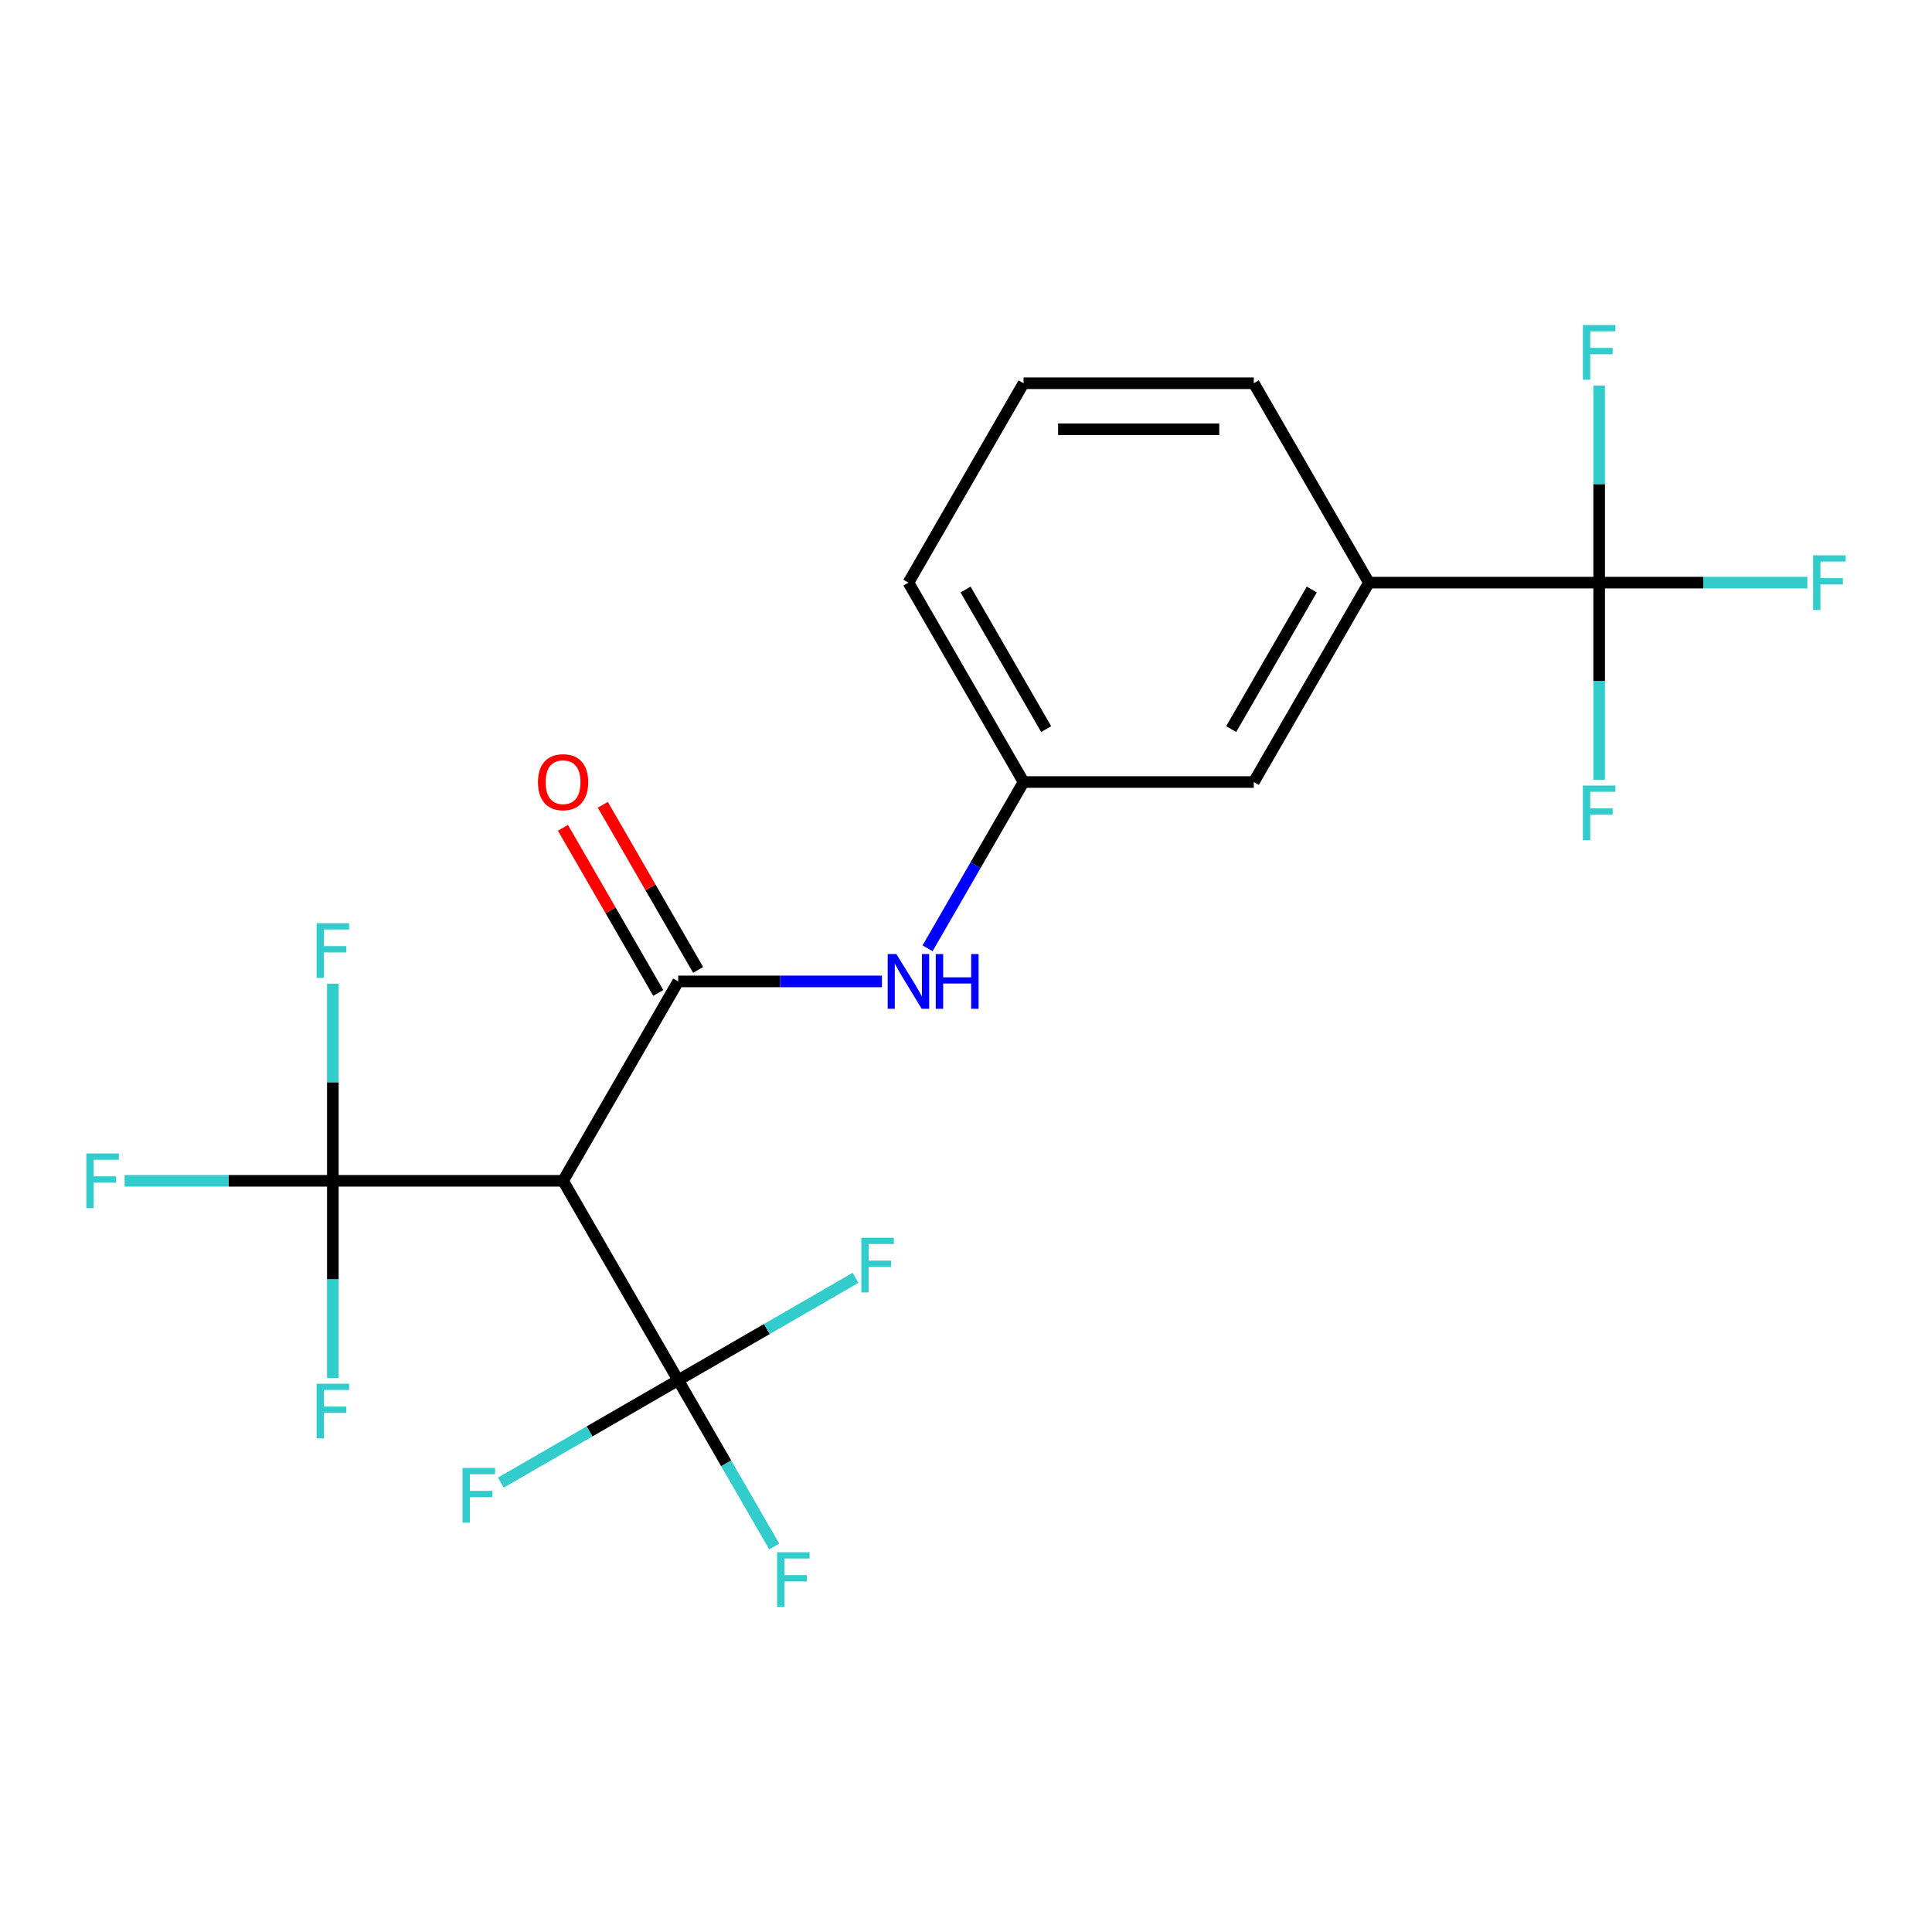 <?xml version='1.0' encoding='iso-8859-1'?>
<svg version='1.1' baseProfile='full'
              xmlns='http://www.w3.org/2000/svg'
                      xmlns:rdkit='http://www.rdkit.org/xml'
                      xmlns:xlink='http://www.w3.org/1999/xlink'
                  xml:space='preserve'
width='1000px' height='1000px' viewBox='0 0 1000 1000'>
<!-- END OF HEADER -->
<rect style='opacity:1.0;fill:#FFFFFF;stroke:none' width='1000' height='1000' x='0' y='0'> </rect>
<path class='bond-0' d='M 351.036,507.983 L 291.45,611.189' style='fill:none;fill-rule:evenodd;stroke:#000000;stroke-width:6px;stroke-linecap:butt;stroke-linejoin:miter;stroke-opacity:1' />
<path class='bond-4' d='M 351.036,507.983 L 403.762,507.983' style='fill:none;fill-rule:evenodd;stroke:#000000;stroke-width:6px;stroke-linecap:butt;stroke-linejoin:miter;stroke-opacity:1' />
<path class='bond-4' d='M 403.762,507.983 L 456.488,507.983' style='fill:none;fill-rule:evenodd;stroke:#0000FF;stroke-width:6px;stroke-linecap:butt;stroke-linejoin:miter;stroke-opacity:1' />
<path class='bond-6' d='M 361.356,502.024 L 336.684,459.291' style='fill:none;fill-rule:evenodd;stroke:#000000;stroke-width:6px;stroke-linecap:butt;stroke-linejoin:miter;stroke-opacity:1' />
<path class='bond-6' d='M 336.684,459.291 L 312.012,416.558' style='fill:none;fill-rule:evenodd;stroke:#FF0000;stroke-width:6px;stroke-linecap:butt;stroke-linejoin:miter;stroke-opacity:1' />
<path class='bond-6' d='M 340.715,513.942 L 316.043,471.208' style='fill:none;fill-rule:evenodd;stroke:#000000;stroke-width:6px;stroke-linecap:butt;stroke-linejoin:miter;stroke-opacity:1' />
<path class='bond-6' d='M 316.043,471.208 L 291.371,428.475' style='fill:none;fill-rule:evenodd;stroke:#FF0000;stroke-width:6px;stroke-linecap:butt;stroke-linejoin:miter;stroke-opacity:1' />
<path class='bond-1' d='M 291.45,611.189 L 172.278,611.189' style='fill:none;fill-rule:evenodd;stroke:#000000;stroke-width:6px;stroke-linecap:butt;stroke-linejoin:miter;stroke-opacity:1' />
<path class='bond-2' d='M 291.45,611.189 L 351.036,714.394' style='fill:none;fill-rule:evenodd;stroke:#000000;stroke-width:6px;stroke-linecap:butt;stroke-linejoin:miter;stroke-opacity:1' />
<path class='bond-9' d='M 172.278,611.189 L 118.392,611.189' style='fill:none;fill-rule:evenodd;stroke:#000000;stroke-width:6px;stroke-linecap:butt;stroke-linejoin:miter;stroke-opacity:1' />
<path class='bond-9' d='M 118.392,611.189 L 64.506,611.189' style='fill:none;fill-rule:evenodd;stroke:#33CCCC;stroke-width:6px;stroke-linecap:butt;stroke-linejoin:miter;stroke-opacity:1' />
<path class='bond-13' d='M 172.278,611.189 L 172.278,662.205' style='fill:none;fill-rule:evenodd;stroke:#000000;stroke-width:6px;stroke-linecap:butt;stroke-linejoin:miter;stroke-opacity:1' />
<path class='bond-13' d='M 172.278,662.205 L 172.278,713.221' style='fill:none;fill-rule:evenodd;stroke:#33CCCC;stroke-width:6px;stroke-linecap:butt;stroke-linejoin:miter;stroke-opacity:1' />
<path class='bond-14' d='M 172.278,611.189 L 172.278,560.172' style='fill:none;fill-rule:evenodd;stroke:#000000;stroke-width:6px;stroke-linecap:butt;stroke-linejoin:miter;stroke-opacity:1' />
<path class='bond-14' d='M 172.278,560.172 L 172.278,509.156' style='fill:none;fill-rule:evenodd;stroke:#33CCCC;stroke-width:6px;stroke-linecap:butt;stroke-linejoin:miter;stroke-opacity:1' />
<path class='bond-10' d='M 351.036,714.394 L 375.881,757.427' style='fill:none;fill-rule:evenodd;stroke:#000000;stroke-width:6px;stroke-linecap:butt;stroke-linejoin:miter;stroke-opacity:1' />
<path class='bond-10' d='M 375.881,757.427 L 400.726,800.46' style='fill:none;fill-rule:evenodd;stroke:#33CCCC;stroke-width:6px;stroke-linecap:butt;stroke-linejoin:miter;stroke-opacity:1' />
<path class='bond-11' d='M 351.036,714.394 L 305.133,740.896' style='fill:none;fill-rule:evenodd;stroke:#000000;stroke-width:6px;stroke-linecap:butt;stroke-linejoin:miter;stroke-opacity:1' />
<path class='bond-11' d='M 305.133,740.896 L 259.229,767.398' style='fill:none;fill-rule:evenodd;stroke:#33CCCC;stroke-width:6px;stroke-linecap:butt;stroke-linejoin:miter;stroke-opacity:1' />
<path class='bond-12' d='M 351.036,714.394 L 396.939,687.892' style='fill:none;fill-rule:evenodd;stroke:#000000;stroke-width:6px;stroke-linecap:butt;stroke-linejoin:miter;stroke-opacity:1' />
<path class='bond-12' d='M 396.939,687.892 L 442.842,661.39' style='fill:none;fill-rule:evenodd;stroke:#33CCCC;stroke-width:6px;stroke-linecap:butt;stroke-linejoin:miter;stroke-opacity:1' />
<path class='bond-3' d='M 827.722,301.572 L 708.55,301.572' style='fill:none;fill-rule:evenodd;stroke:#000000;stroke-width:6px;stroke-linecap:butt;stroke-linejoin:miter;stroke-opacity:1' />
<path class='bond-15' d='M 827.722,301.572 L 881.608,301.572' style='fill:none;fill-rule:evenodd;stroke:#000000;stroke-width:6px;stroke-linecap:butt;stroke-linejoin:miter;stroke-opacity:1' />
<path class='bond-15' d='M 881.608,301.572 L 935.494,301.572' style='fill:none;fill-rule:evenodd;stroke:#33CCCC;stroke-width:6px;stroke-linecap:butt;stroke-linejoin:miter;stroke-opacity:1' />
<path class='bond-16' d='M 827.722,301.572 L 827.722,352.588' style='fill:none;fill-rule:evenodd;stroke:#000000;stroke-width:6px;stroke-linecap:butt;stroke-linejoin:miter;stroke-opacity:1' />
<path class='bond-16' d='M 827.722,352.588 L 827.722,403.604' style='fill:none;fill-rule:evenodd;stroke:#33CCCC;stroke-width:6px;stroke-linecap:butt;stroke-linejoin:miter;stroke-opacity:1' />
<path class='bond-17' d='M 827.722,301.572 L 827.722,250.556' style='fill:none;fill-rule:evenodd;stroke:#000000;stroke-width:6px;stroke-linecap:butt;stroke-linejoin:miter;stroke-opacity:1' />
<path class='bond-17' d='M 827.722,250.556 L 827.722,199.54' style='fill:none;fill-rule:evenodd;stroke:#33CCCC;stroke-width:6px;stroke-linecap:butt;stroke-linejoin:miter;stroke-opacity:1' />
<path class='bond-7' d='M 480.103,490.844 L 504.948,447.811' style='fill:none;fill-rule:evenodd;stroke:#0000FF;stroke-width:6px;stroke-linecap:butt;stroke-linejoin:miter;stroke-opacity:1' />
<path class='bond-7' d='M 504.948,447.811 L 529.793,404.777' style='fill:none;fill-rule:evenodd;stroke:#000000;stroke-width:6px;stroke-linecap:butt;stroke-linejoin:miter;stroke-opacity:1' />
<path class='bond-5' d='M 708.55,301.572 L 648.964,404.777' style='fill:none;fill-rule:evenodd;stroke:#000000;stroke-width:6px;stroke-linecap:butt;stroke-linejoin:miter;stroke-opacity:1' />
<path class='bond-5' d='M 678.971,305.136 L 637.261,377.379' style='fill:none;fill-rule:evenodd;stroke:#000000;stroke-width:6px;stroke-linecap:butt;stroke-linejoin:miter;stroke-opacity:1' />
<path class='bond-21' d='M 708.55,301.572 L 648.964,198.366' style='fill:none;fill-rule:evenodd;stroke:#000000;stroke-width:6px;stroke-linecap:butt;stroke-linejoin:miter;stroke-opacity:1' />
<path class='bond-8' d='M 529.793,404.777 L 648.964,404.777' style='fill:none;fill-rule:evenodd;stroke:#000000;stroke-width:6px;stroke-linecap:butt;stroke-linejoin:miter;stroke-opacity:1' />
<path class='bond-20' d='M 529.793,404.777 L 470.207,301.572' style='fill:none;fill-rule:evenodd;stroke:#000000;stroke-width:6px;stroke-linecap:butt;stroke-linejoin:miter;stroke-opacity:1' />
<path class='bond-20' d='M 541.496,377.379 L 499.786,305.136' style='fill:none;fill-rule:evenodd;stroke:#000000;stroke-width:6px;stroke-linecap:butt;stroke-linejoin:miter;stroke-opacity:1' />
<path class='bond-18' d='M 648.964,198.366 L 529.793,198.366' style='fill:none;fill-rule:evenodd;stroke:#000000;stroke-width:6px;stroke-linecap:butt;stroke-linejoin:miter;stroke-opacity:1' />
<path class='bond-18' d='M 631.089,222.201 L 547.669,222.201' style='fill:none;fill-rule:evenodd;stroke:#000000;stroke-width:6px;stroke-linecap:butt;stroke-linejoin:miter;stroke-opacity:1' />
<path class='bond-19' d='M 529.793,198.366 L 470.207,301.572' style='fill:none;fill-rule:evenodd;stroke:#000000;stroke-width:6px;stroke-linecap:butt;stroke-linejoin:miter;stroke-opacity:1' />
<path  class='atom-5' d='M 463.947 493.823
L 473.227 508.823
Q 474.147 510.303, 475.627 512.983
Q 477.107 515.663, 477.187 515.823
L 477.187 493.823
L 480.947 493.823
L 480.947 522.143
L 477.067 522.143
L 467.107 505.743
Q 465.947 503.823, 464.707 501.623
Q 463.507 499.423, 463.147 498.743
L 463.147 522.143
L 459.467 522.143
L 459.467 493.823
L 463.947 493.823
' fill='#0000FF'/>
<path  class='atom-5' d='M 484.347 493.823
L 488.187 493.823
L 488.187 505.863
L 502.667 505.863
L 502.667 493.823
L 506.507 493.823
L 506.507 522.143
L 502.667 522.143
L 502.667 509.063
L 488.187 509.063
L 488.187 522.143
L 484.347 522.143
L 484.347 493.823
' fill='#0000FF'/>
<path  class='atom-7' d='M 278.45 404.857
Q 278.45 398.057, 281.81 394.257
Q 285.17 390.457, 291.45 390.457
Q 297.73 390.457, 301.09 394.257
Q 304.45 398.057, 304.45 404.857
Q 304.45 411.737, 301.05 415.657
Q 297.65 419.537, 291.45 419.537
Q 285.21 419.537, 281.81 415.657
Q 278.45 411.777, 278.45 404.857
M 291.45 416.337
Q 295.77 416.337, 298.09 413.457
Q 300.45 410.537, 300.45 404.857
Q 300.45 399.297, 298.09 396.497
Q 295.77 393.657, 291.45 393.657
Q 287.13 393.657, 284.77 396.457
Q 282.45 399.257, 282.45 404.857
Q 282.45 410.577, 284.77 413.457
Q 287.13 416.337, 291.45 416.337
' fill='#FF0000'/>
<path  class='atom-10' d='M 44.687 597.029
L 61.527 597.029
L 61.527 600.269
L 48.487 600.269
L 48.487 608.869
L 60.087 608.869
L 60.087 612.149
L 48.487 612.149
L 48.487 625.349
L 44.687 625.349
L 44.687 597.029
' fill='#33CCCC'/>
<path  class='atom-11' d='M 402.201 803.44
L 419.041 803.44
L 419.041 806.68
L 406.001 806.68
L 406.001 815.28
L 417.601 815.28
L 417.601 818.56
L 406.001 818.56
L 406.001 831.76
L 402.201 831.76
L 402.201 803.44
' fill='#33CCCC'/>
<path  class='atom-12' d='M 239.41 759.82
L 256.25 759.82
L 256.25 763.06
L 243.21 763.06
L 243.21 771.66
L 254.81 771.66
L 254.81 774.94
L 243.21 774.94
L 243.21 788.14
L 239.41 788.14
L 239.41 759.82
' fill='#33CCCC'/>
<path  class='atom-13' d='M 445.821 640.648
L 462.661 640.648
L 462.661 643.888
L 449.621 643.888
L 449.621 652.488
L 461.221 652.488
L 461.221 655.768
L 449.621 655.768
L 449.621 668.968
L 445.821 668.968
L 445.821 640.648
' fill='#33CCCC'/>
<path  class='atom-14' d='M 163.858 716.2
L 180.698 716.2
L 180.698 719.44
L 167.658 719.44
L 167.658 728.04
L 179.258 728.04
L 179.258 731.32
L 167.658 731.32
L 167.658 744.52
L 163.858 744.52
L 163.858 716.2
' fill='#33CCCC'/>
<path  class='atom-15' d='M 163.858 477.857
L 180.698 477.857
L 180.698 481.097
L 167.658 481.097
L 167.658 489.697
L 179.258 489.697
L 179.258 492.977
L 167.658 492.977
L 167.658 506.177
L 163.858 506.177
L 163.858 477.857
' fill='#33CCCC'/>
<path  class='atom-16' d='M 938.473 287.412
L 955.313 287.412
L 955.313 290.652
L 942.273 290.652
L 942.273 299.252
L 953.873 299.252
L 953.873 302.532
L 942.273 302.532
L 942.273 315.732
L 938.473 315.732
L 938.473 287.412
' fill='#33CCCC'/>
<path  class='atom-17' d='M 819.302 406.583
L 836.142 406.583
L 836.142 409.823
L 823.102 409.823
L 823.102 418.423
L 834.702 418.423
L 834.702 421.703
L 823.102 421.703
L 823.102 434.903
L 819.302 434.903
L 819.302 406.583
' fill='#33CCCC'/>
<path  class='atom-18' d='M 819.302 168.24
L 836.142 168.24
L 836.142 171.48
L 823.102 171.48
L 823.102 180.08
L 834.702 180.08
L 834.702 183.36
L 823.102 183.36
L 823.102 196.56
L 819.302 196.56
L 819.302 168.24
' fill='#33CCCC'/>
</svg>
